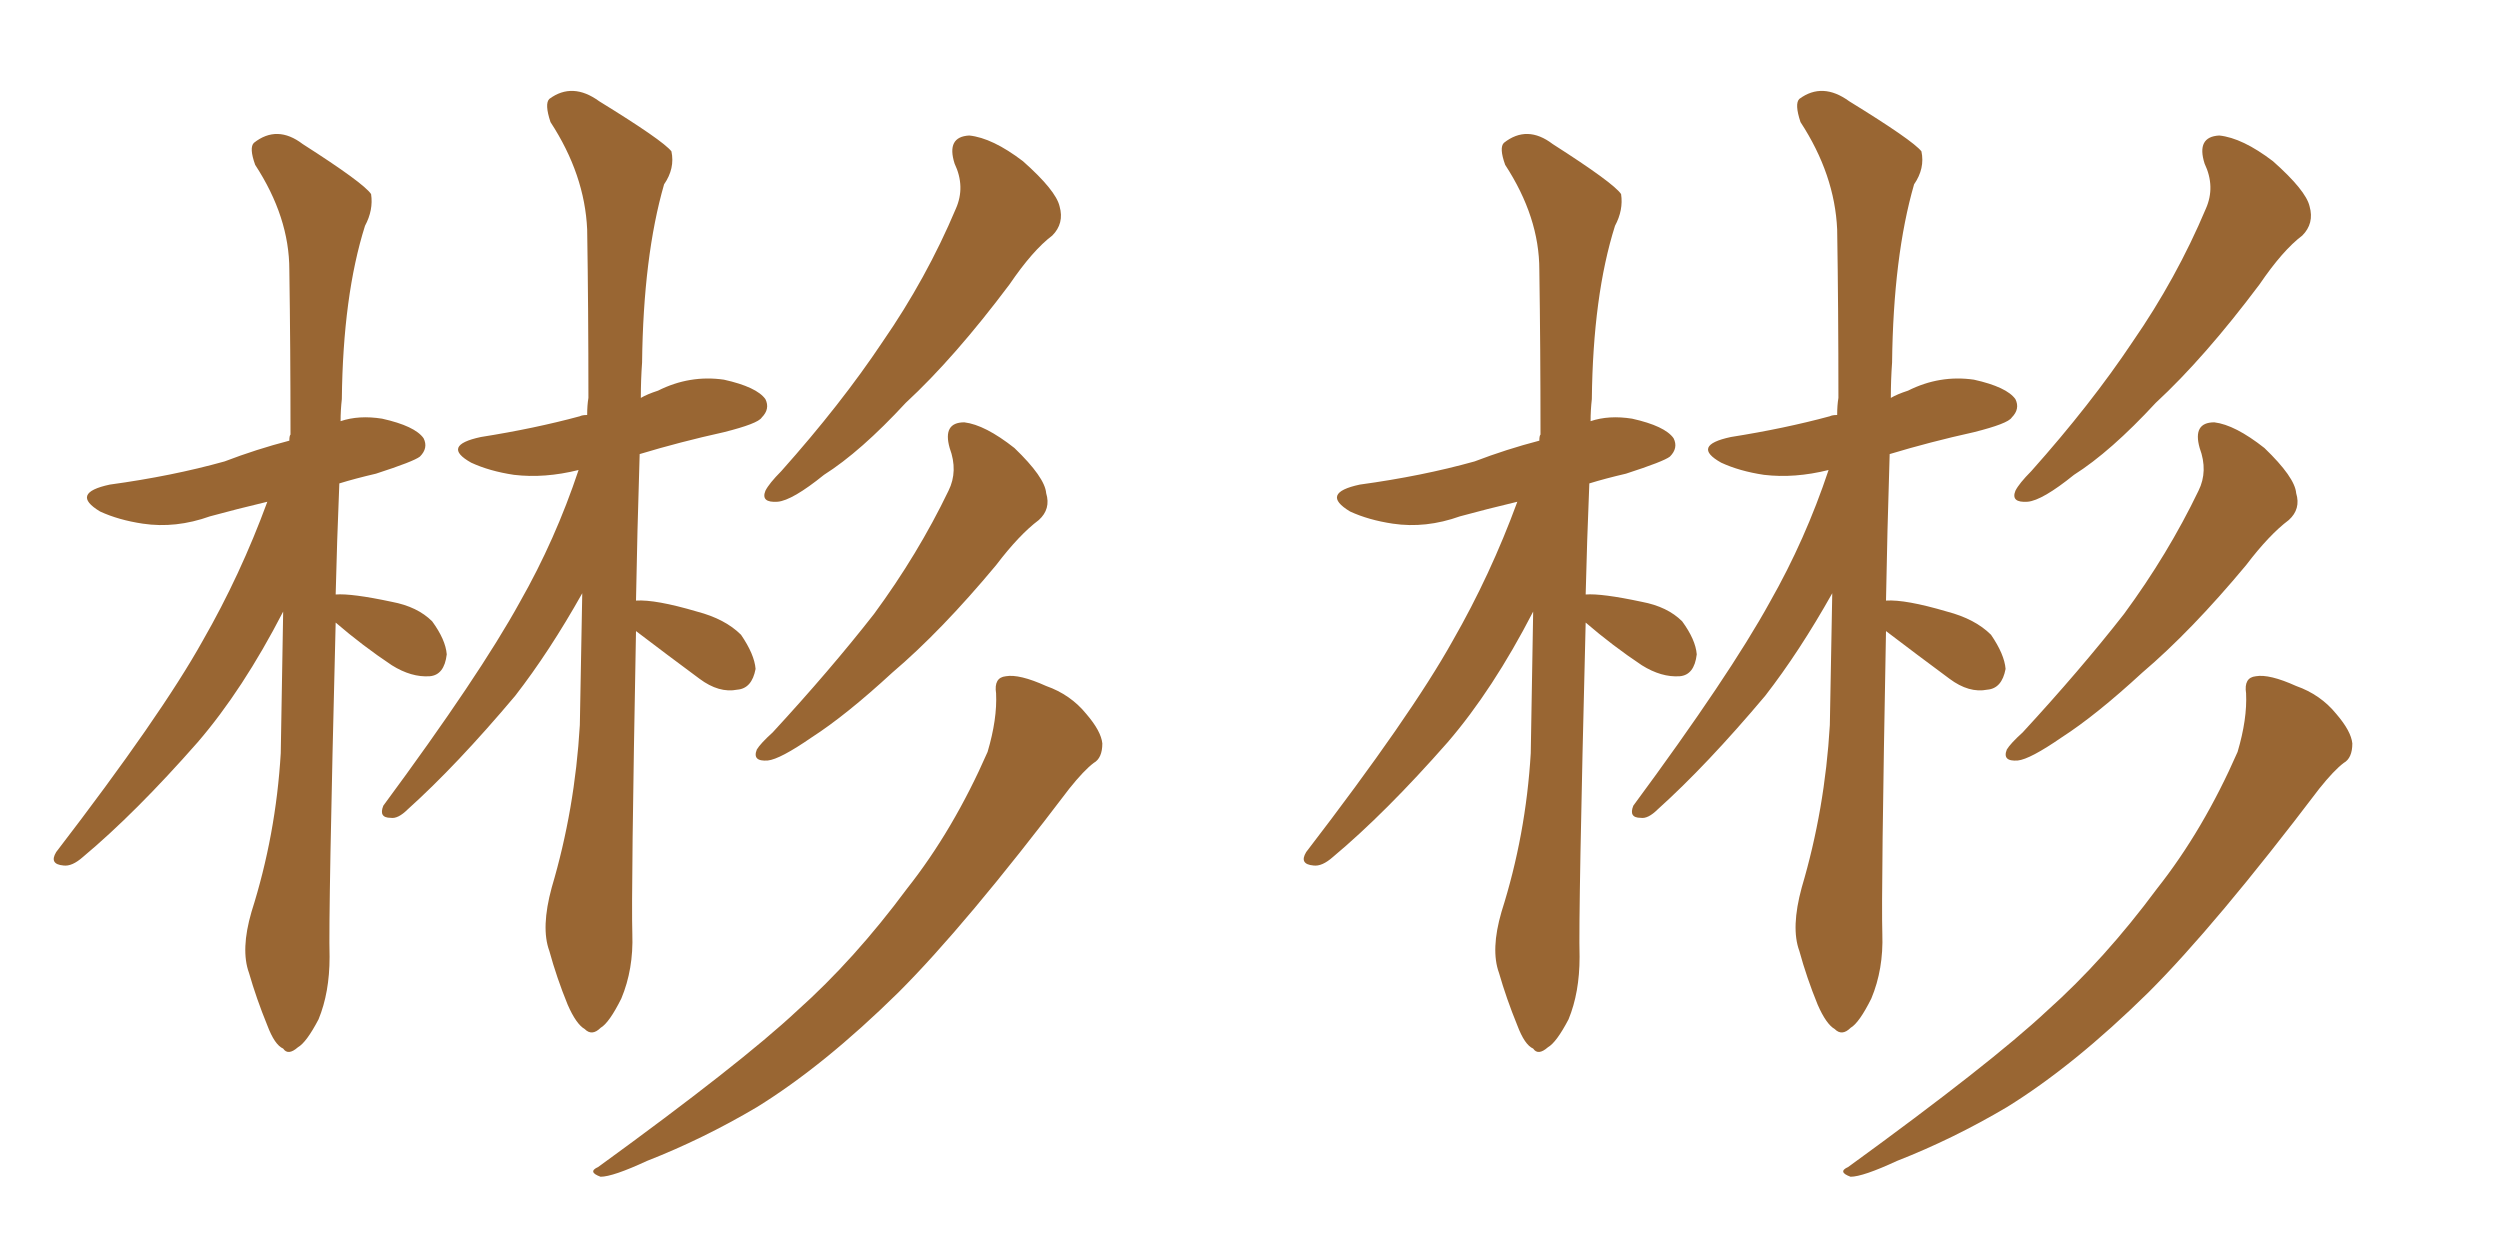 <svg xmlns="http://www.w3.org/2000/svg" xmlns:xlink="http://www.w3.org/1999/xlink" width="300" height="150"><path fill="#996633" padding="10" d="M40.28 74.71L40.28 74.71Q39.40 109.86 39.55 114.84L39.55 114.84Q39.55 119.09 38.23 122.31L38.23 122.31Q36.77 125.10 35.74 125.68L35.74 125.68Q34.57 126.71 33.98 125.83L33.98 125.83Q32.96 125.39 32.08 123.05L32.08 123.05Q30.76 119.82 29.88 116.75L29.88 116.75Q28.86 113.96 30.18 109.42L30.18 109.42Q33.11 100.20 33.69 90.38L33.69 90.38Q33.84 81.45 33.98 73.39L33.98 73.39Q29.15 82.76 23.73 89.06L23.73 89.06Q16.26 97.56 9.96 102.83L9.96 102.83Q8.64 104.00 7.62 103.86L7.62 103.86Q5.86 103.71 6.74 102.25L6.74 102.25Q19.34 85.84 24.32 76.90L24.32 76.90Q28.86 68.99 32.08 60.21L32.08 60.21Q28.42 61.08 25.20 61.96L25.20 61.96Q21.09 63.43 17.14 62.84L17.14 62.84Q14.21 62.40 12.01 61.38L12.01 61.38Q8.35 59.18 13.18 58.15L13.18 58.15Q20.65 57.13 26.95 55.37L26.95 55.37Q30.76 53.91 34.72 52.88L34.72 52.88Q34.72 52.29 34.86 52.15L34.86 52.15Q34.86 41.60 34.72 32.37L34.72 32.37Q34.72 26.07 30.62 19.78L30.62 19.78Q29.88 17.72 30.47 17.14L30.47 17.14Q33.25 14.94 36.33 17.29L36.33 17.29Q43.65 21.97 44.53 23.29L44.53 23.29Q44.82 25.20 43.80 27.10L43.80 27.10Q41.16 35.45 41.02 47.90L41.02 47.90Q40.87 49.22 40.87 50.54L40.87 50.54Q43.07 49.80 45.85 50.24L45.85 50.24Q49.80 51.12 50.83 52.59L50.83 52.59Q51.42 53.76 50.39 54.79L50.39 54.79Q49.66 55.37 45.12 56.84L45.12 56.84Q42.63 57.42 40.72 58.01L40.72 58.01Q40.43 65.04 40.28 71.34L40.28 71.34Q42.19 71.19 47.02 72.22L47.02 72.22Q50.10 72.80 51.86 74.56L51.86 74.56Q53.47 76.76 53.61 78.52L53.61 78.52Q53.32 81.01 51.56 81.15L51.56 81.15Q49.37 81.30 47.02 79.83L47.02 79.83Q43.51 77.49 40.28 74.71ZM76.32 75.73L76.32 75.73Q75.73 107.23 75.88 112.06L75.88 112.06Q76.03 116.31 74.56 119.82L74.56 119.82Q73.10 122.75 72.07 123.34L72.07 123.34Q71.04 124.37 70.17 123.49L70.17 123.49Q69.14 122.90 68.12 120.56L68.12 120.56Q66.80 117.33 65.92 114.11L65.92 114.11Q64.89 111.33 66.21 106.49L66.21 106.49Q68.99 97.12 69.58 87.01L69.58 87.01Q69.73 78.81 69.87 71.19L69.87 71.19Q65.92 78.22 61.82 83.50L61.82 83.50Q54.79 91.85 48.93 97.12L48.93 97.12Q47.75 98.29 46.88 98.14L46.88 98.14Q45.41 98.14 46.00 96.68L46.00 96.68Q57.57 81.01 62.40 72.22L62.40 72.22Q66.65 64.75 69.43 56.40L69.43 56.40Q65.33 57.42 61.67 56.98L61.67 56.98Q58.74 56.54 56.54 55.52L56.54 55.52Q52.88 53.47 57.71 52.44L57.71 52.44Q64.16 51.42 69.58 49.95L69.58 49.95Q69.87 49.80 70.46 49.80L70.46 49.80Q70.46 48.63 70.61 47.75L70.61 47.75Q70.61 36.91 70.46 27.54L70.46 27.54Q70.17 20.95 66.06 14.65L66.06 14.65Q65.33 12.45 65.92 11.87L65.92 11.87Q68.70 9.81 71.92 12.16L71.92 12.16Q79.54 16.85 80.57 18.16L80.57 18.16Q81.01 20.21 79.69 22.12L79.69 22.12Q77.20 30.76 77.05 43.51L77.05 43.51Q76.90 45.56 76.90 47.75L76.90 47.75Q77.64 47.31 78.96 46.88L78.96 46.88Q82.76 44.97 86.87 45.56L86.87 45.56Q90.82 46.44 91.85 47.90L91.85 47.90Q92.43 49.07 91.41 50.10L91.41 50.10Q90.97 50.83 86.87 51.86L86.87 51.86Q81.59 53.03 76.76 54.49L76.76 54.49Q76.46 64.01 76.32 72.07L76.32 72.07Q78.66 71.92 83.64 73.39L83.64 73.39Q87.01 74.27 88.92 76.17L88.92 76.17Q90.53 78.52 90.67 80.27L90.67 80.27Q90.23 82.62 88.48 82.76L88.48 82.76Q86.28 83.20 83.94 81.45L83.94 81.45Q79.98 78.52 76.32 75.73ZM114.55 19.63L114.55 19.63Q113.53 16.41 116.31 16.26L116.31 16.26Q119.09 16.55 122.75 19.34L122.75 19.34Q126.71 22.85 127.15 24.76L127.15 24.76Q127.73 26.81 126.27 28.27L126.27 28.27Q123.93 30.03 121.14 34.13L121.14 34.13Q114.55 42.92 108.69 48.34L108.69 48.34Q103.27 54.20 98.88 56.98L98.88 56.98Q95.07 60.06 93.31 60.21L93.31 60.21Q91.26 60.35 91.85 58.89L91.85 58.89Q92.29 58.01 93.75 56.54L93.75 56.54Q100.93 48.49 105.91 41.02L105.91 41.02Q111.18 33.40 114.70 25.05L114.70 25.05Q115.87 22.41 114.55 19.63ZM113.96 53.76L113.96 53.76Q113.09 50.68 115.72 50.68L115.72 50.68Q118.21 50.98 121.73 53.76L121.73 53.76Q125.39 57.28 125.54 59.18L125.54 59.18Q126.12 61.08 124.66 62.40L124.66 62.40Q122.31 64.16 119.53 67.82L119.53 67.82Q112.94 75.73 107.08 80.71L107.08 80.71Q101.51 85.84 97.41 88.48L97.41 88.48Q93.60 91.11 92.14 91.26L92.14 91.26Q90.23 91.41 90.82 89.94L90.82 89.94Q91.26 89.21 92.72 87.89L92.72 87.89Q99.61 80.42 104.88 73.68L104.88 73.68Q110.16 66.50 113.82 58.89L113.82 58.89Q114.99 56.54 113.96 53.76ZM119.53 83.20L119.53 83.20L119.53 83.20Q119.24 81.30 120.70 81.15L120.70 81.15Q122.31 80.86 125.54 82.32L125.54 82.32Q128.47 83.35 130.37 85.69L130.37 85.69Q132.13 87.74 132.28 89.21L132.28 89.21Q132.28 90.97 131.25 91.55L131.25 91.55Q130.08 92.43 128.32 94.63L128.32 94.63Q115.87 111.04 107.81 119.09L107.81 119.09Q98.88 127.88 90.82 132.86L90.82 132.86Q84.38 136.67 77.64 139.31L77.64 139.31Q73.54 141.21 72.07 141.21L72.07 141.21Q70.46 140.63 71.78 140.04L71.78 140.04Q88.92 127.59 95.65 121.29L95.65 121.29Q102.54 115.14 108.84 106.64L108.84 106.64Q114.40 99.61 118.51 90.23L118.51 90.23Q119.68 86.28 119.53 83.20ZM190.28 74.71L190.28 74.71Q189.40 109.86 189.55 114.84L189.55 114.84Q189.55 119.09 188.23 122.31L188.23 122.31Q186.77 125.10 185.74 125.68L185.74 125.68Q184.57 126.71 183.98 125.83L183.98 125.83Q182.96 125.39 182.08 123.05L182.08 123.05Q180.76 119.82 179.88 116.75L179.88 116.75Q178.86 113.96 180.18 109.42L180.18 109.42Q183.11 100.20 183.69 90.38L183.69 90.38Q183.84 81.45 183.98 73.39L183.98 73.39Q179.15 82.76 173.73 89.06L173.73 89.06Q166.26 97.56 159.96 102.83L159.96 102.83Q158.64 104.00 157.62 103.86L157.62 103.86Q155.86 103.71 156.74 102.25L156.74 102.25Q169.34 85.84 174.32 76.90L174.32 76.90Q178.86 68.99 182.08 60.21L182.08 60.21Q178.42 61.08 175.20 61.96L175.20 61.96Q171.09 63.43 167.14 62.84L167.14 62.84Q164.21 62.40 162.01 61.38L162.01 61.38Q158.35 59.18 163.18 58.15L163.18 58.15Q170.65 57.13 176.95 55.37L176.95 55.37Q180.76 53.91 184.72 52.88L184.72 52.88Q184.72 52.29 184.86 52.15L184.86 52.15Q184.86 41.60 184.72 32.37L184.72 32.37Q184.72 26.07 180.62 19.78L180.62 19.78Q179.88 17.72 180.47 17.14L180.47 17.14Q183.25 14.94 186.33 17.29L186.33 17.29Q193.65 21.97 194.53 23.29L194.53 23.29Q194.82 25.20 193.80 27.10L193.80 27.10Q191.16 35.45 191.02 47.90L191.02 47.90Q190.87 49.22 190.87 50.54L190.87 50.54Q193.07 49.80 195.85 50.24L195.85 50.24Q199.80 51.12 200.83 52.59L200.83 52.59Q201.42 53.76 200.39 54.79L200.39 54.79Q199.66 55.37 195.12 56.84L195.12 56.84Q192.63 57.42 190.72 58.01L190.72 58.01Q190.43 65.04 190.28 71.34L190.28 71.34Q192.19 71.19 197.02 72.22L197.02 72.22Q200.10 72.80 201.86 74.56L201.86 74.56Q203.47 76.76 203.61 78.52L203.61 78.52Q203.32 81.01 201.56 81.15L201.56 81.15Q199.37 81.30 197.02 79.83L197.02 79.83Q193.51 77.49 190.28 74.71ZM226.32 75.73L226.32 75.73Q225.73 107.23 225.88 112.06L225.88 112.06Q226.03 116.31 224.56 119.82L224.56 119.82Q223.10 122.75 222.07 123.34L222.07 123.34Q221.04 124.37 220.17 123.49L220.17 123.49Q219.14 122.90 218.12 120.56L218.12 120.56Q216.80 117.33 215.92 114.11L215.92 114.11Q214.89 111.33 216.21 106.49L216.21 106.49Q218.99 97.12 219.58 87.01L219.58 87.01Q219.73 78.81 219.87 71.19L219.87 71.19Q215.92 78.22 211.82 83.50L211.82 83.50Q204.79 91.85 198.93 97.12L198.93 97.12Q197.75 98.29 196.88 98.14L196.88 98.14Q195.41 98.14 196.00 96.68L196.00 96.68Q207.57 81.01 212.40 72.22L212.40 72.22Q216.65 64.75 219.43 56.40L219.43 56.40Q215.33 57.42 211.67 56.98L211.67 56.98Q208.74 56.54 206.54 55.52L206.54 55.52Q202.88 53.47 207.71 52.44L207.71 52.44Q214.16 51.42 219.58 49.95L219.58 49.95Q219.87 49.80 220.46 49.80L220.46 49.80Q220.46 48.63 220.61 47.75L220.61 47.75Q220.61 36.91 220.46 27.54L220.46 27.54Q220.17 20.95 216.06 14.65L216.06 14.65Q215.33 12.45 215.92 11.87L215.92 11.87Q218.70 9.81 221.92 12.16L221.92 12.16Q229.54 16.85 230.57 18.16L230.57 18.16Q231.01 20.21 229.69 22.12L229.69 22.12Q227.20 30.76 227.05 43.51L227.05 43.51Q226.90 45.56 226.90 47.75L226.90 47.75Q227.64 47.31 228.96 46.88L228.96 46.88Q232.76 44.97 236.87 45.56L236.87 45.56Q240.82 46.44 241.85 47.90L241.85 47.90Q242.43 49.07 241.41 50.10L241.41 50.10Q240.97 50.83 236.87 51.86L236.87 51.86Q231.59 53.03 226.76 54.49L226.76 54.49Q226.46 64.01 226.32 72.07L226.32 72.07Q228.66 71.92 233.64 73.39L233.64 73.39Q237.01 74.27 238.92 76.17L238.92 76.17Q240.53 78.52 240.67 80.27L240.67 80.27Q240.23 82.62 238.48 82.76L238.48 82.76Q236.28 83.20 233.94 81.45L233.94 81.45Q229.98 78.52 226.32 75.73ZM264.55 19.63L264.55 19.63Q263.53 16.41 266.31 16.26L266.31 16.26Q269.09 16.55 272.75 19.34L272.75 19.34Q276.71 22.85 277.15 24.76L277.15 24.76Q277.73 26.81 276.27 28.27L276.27 28.27Q273.93 30.03 271.14 34.13L271.14 34.13Q264.55 42.92 258.69 48.34L258.69 48.34Q253.27 54.20 248.88 56.98L248.88 56.98Q245.07 60.06 243.31 60.21L243.31 60.21Q241.26 60.35 241.85 58.89L241.85 58.89Q242.29 58.01 243.75 56.54L243.75 56.54Q250.93 48.49 255.91 41.02L255.91 41.02Q261.18 33.40 264.70 25.05L264.70 25.05Q265.87 22.41 264.55 19.63ZM263.96 53.76L263.96 53.76Q263.09 50.68 265.72 50.68L265.72 50.68Q268.21 50.98 271.73 53.76L271.73 53.76Q275.39 57.28 275.54 59.18L275.54 59.18Q276.12 61.08 274.66 62.40L274.66 62.40Q272.31 64.16 269.53 67.82L269.53 67.82Q262.94 75.73 257.08 80.71L257.08 80.71Q251.51 85.84 247.41 88.48L247.41 88.48Q243.60 91.11 242.14 91.26L242.14 91.26Q240.23 91.41 240.82 89.94L240.82 89.94Q241.26 89.21 242.72 87.89L242.72 87.89Q249.61 80.42 254.88 73.68L254.88 73.68Q260.16 66.50 263.82 58.89L263.82 58.89Q264.99 56.54 263.96 53.76ZM269.53 83.20L269.53 83.20L269.53 83.20Q269.24 81.30 270.70 81.15L270.70 81.15Q272.31 80.86 275.54 82.32L275.54 82.32Q278.47 83.35 280.37 85.69L280.37 85.69Q282.13 87.74 282.28 89.21L282.28 89.21Q282.28 90.97 281.25 91.55L281.25 91.55Q280.08 92.43 278.32 94.63L278.32 94.63Q265.87 111.04 257.81 119.09L257.81 119.09Q248.88 127.88 240.82 132.86L240.82 132.86Q234.38 136.67 227.64 139.31L227.64 139.31Q223.54 141.21 222.07 141.21L222.07 141.21Q220.46 140.63 221.78 140.04L221.78 140.04Q238.92 127.59 245.65 121.29L245.65 121.29Q252.54 115.14 258.84 106.64L258.84 106.64Q264.40 99.61 268.51 90.23L268.51 90.23Q269.68 86.28 269.53 83.20Z"/></svg>
